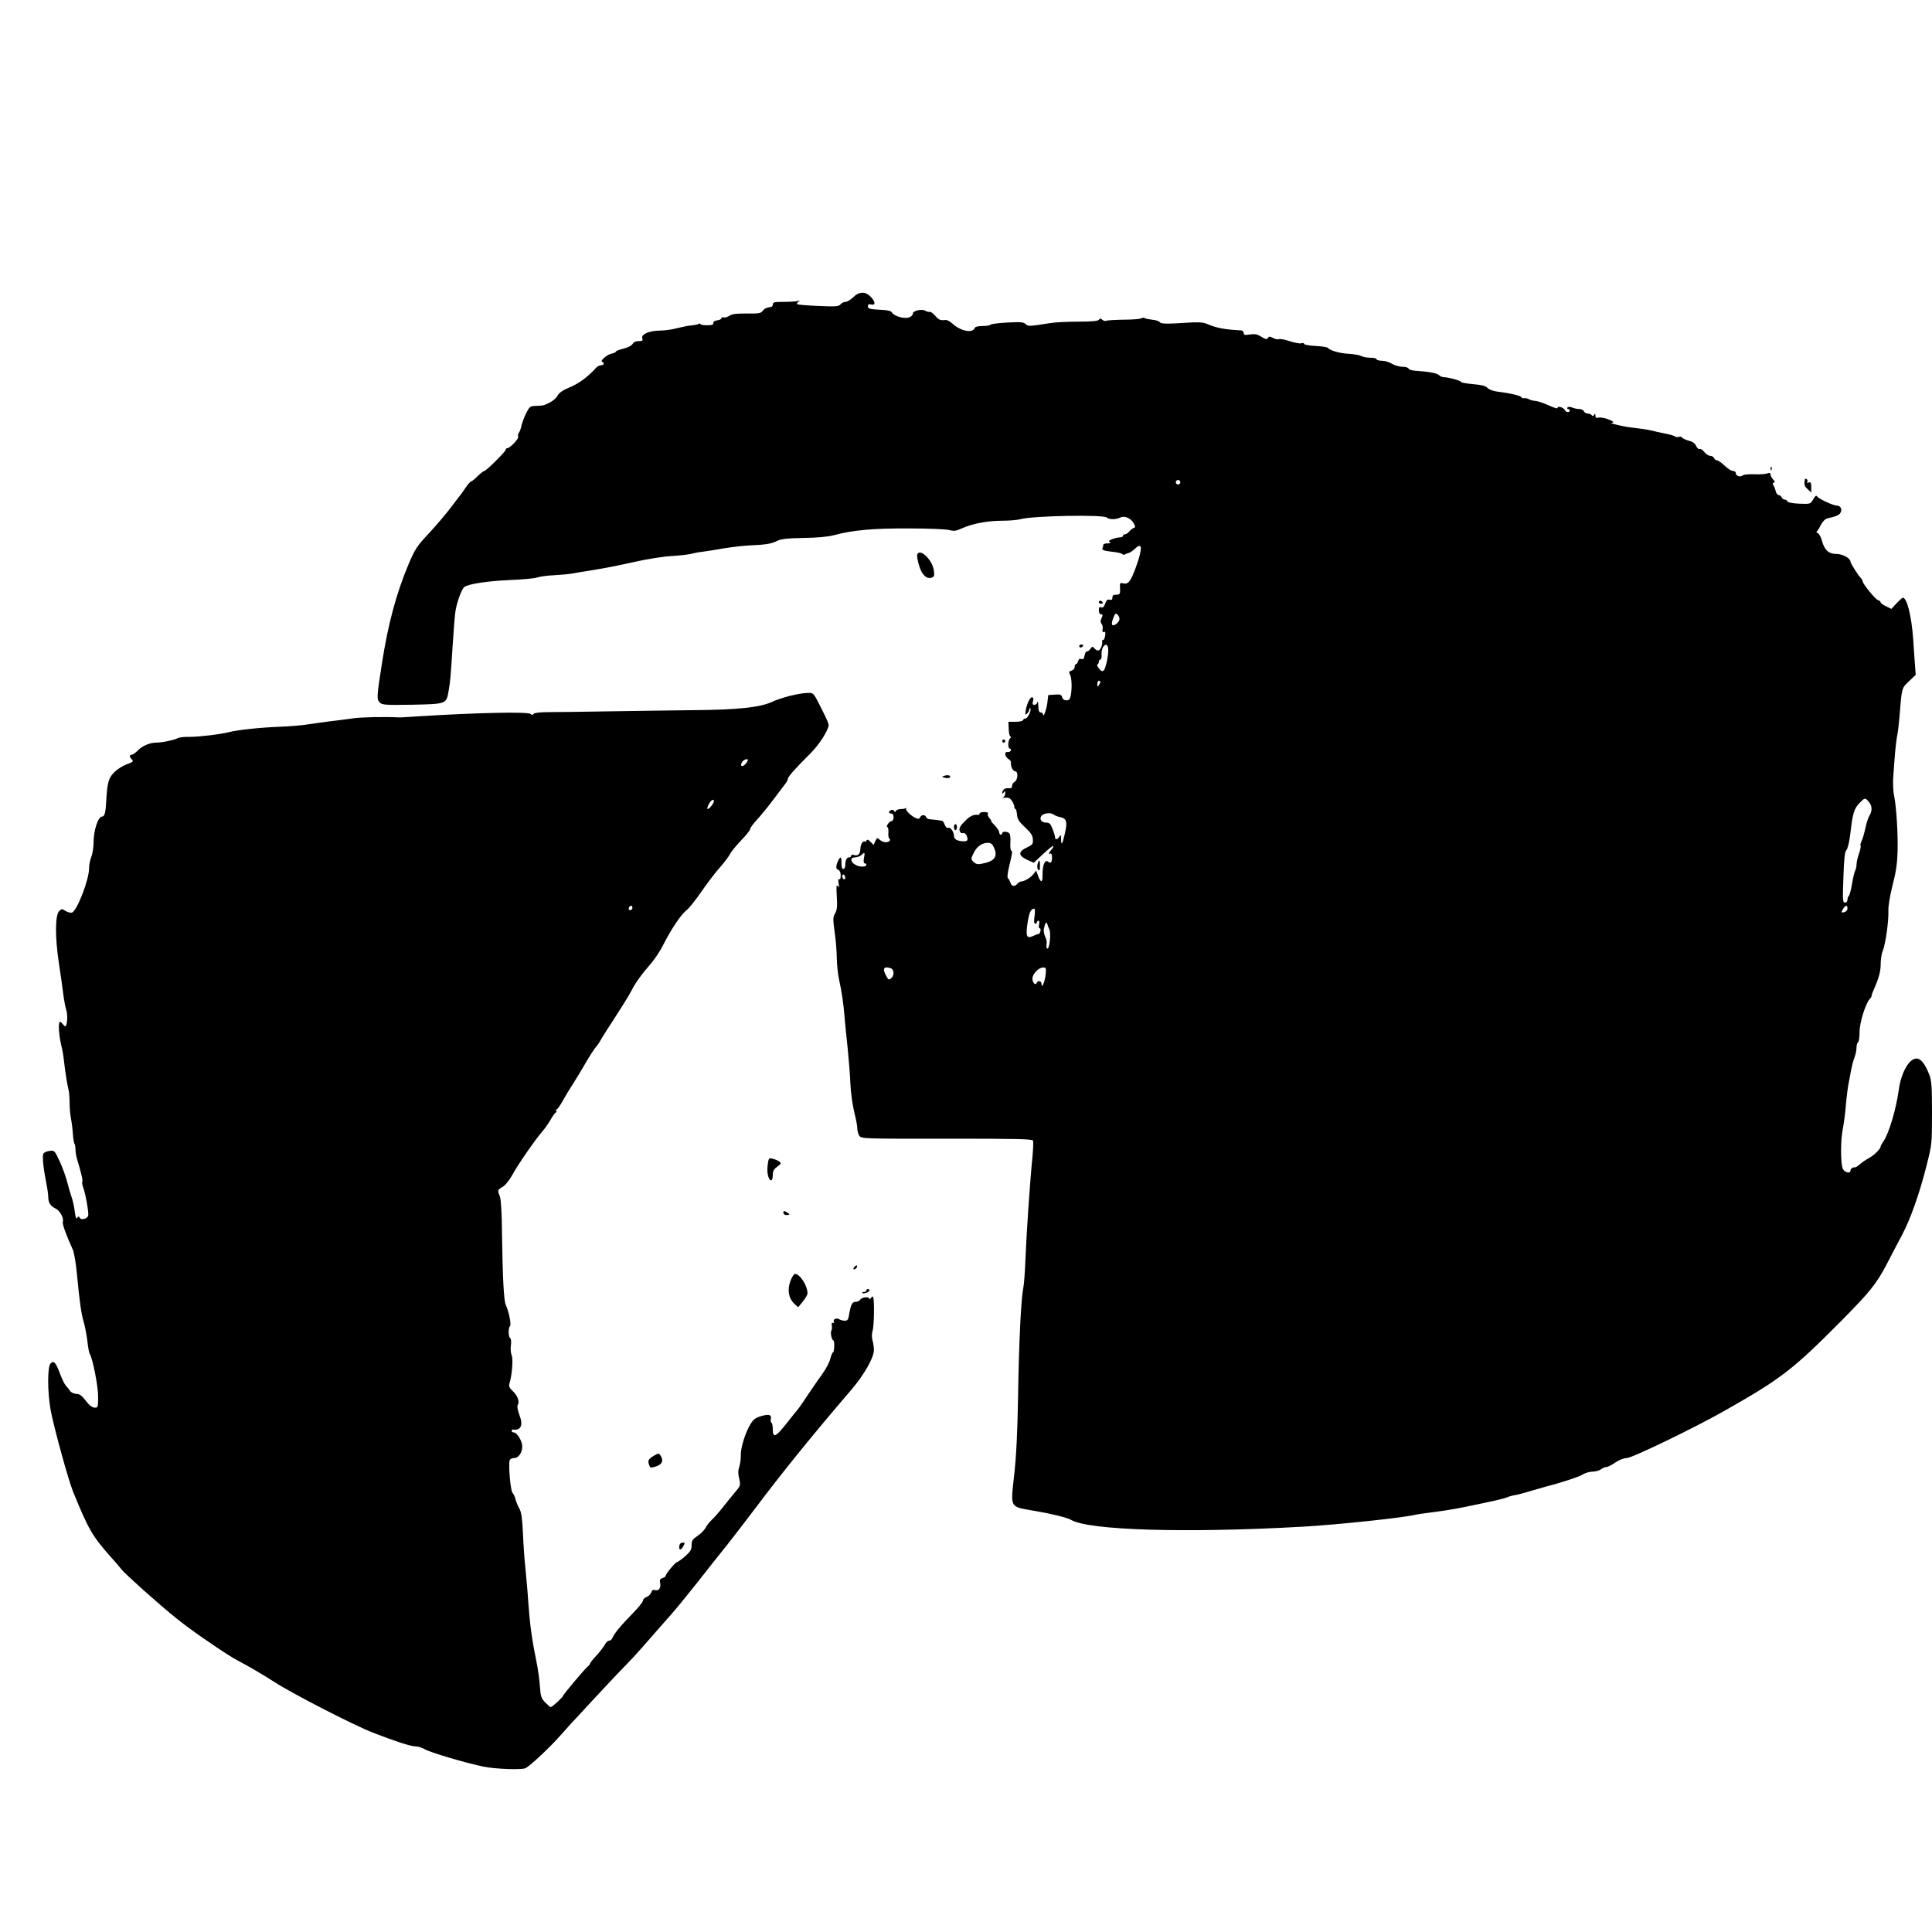 <?xml version="1.0" standalone="no"?>
<!DOCTYPE svg PUBLIC "-//W3C//DTD SVG 20010904//EN"
 "http://www.w3.org/TR/2001/REC-SVG-20010904/DTD/svg10.dtd">
<svg version="1.0" xmlns="http://www.w3.org/2000/svg"
 width="1280pt" height="1280pt" viewBox="0 0 1280 1280"
 preserveAspectRatio="xMidYMid meet">
<g transform="translate(0,1280) scale(0.1,-0.1)"
fill="#000000" stroke="none">
<path d="M5652 10830 c-17 -16 -39 -30 -50 -30 -11 0 -26 -7 -33 -16 -12 -15
-31 -16 -147 -11 -74 3 -137 8 -140 12 -4 3 0 11 8 16 12 9 12 10 -3 5 -10 -3
-52 -6 -93 -6 -64 0 -74 -2 -74 -17 0 -12 -8 -18 -26 -19 -14 -1 -32 -11 -40
-22 -12 -18 -25 -20 -107 -19 -71 0 -99 -3 -116 -16 -13 -8 -30 -13 -37 -10
-8 3 -14 0 -14 -5 0 -6 -12 -12 -27 -14 -17 -2 -28 -9 -27 -18 1 -11 -10 -15
-43 -15 -23 0 -43 4 -43 8 0 5 -5 5 -11 1 -6 -4 -28 -8 -48 -10 -20 -1 -62
-10 -94 -18 -32 -9 -82 -16 -111 -16 -72 0 -129 -24 -121 -50 5 -17 2 -20 -24
-20 -20 0 -34 -7 -40 -19 -7 -11 -31 -24 -61 -31 -27 -7 -50 -15 -50 -20 0 -4
-13 -10 -29 -13 -31 -7 -79 -49 -61 -55 17 -6 11 -22 -8 -22 -10 0 -25 -8 -33
-17 -52 -58 -112 -103 -172 -128 -48 -20 -73 -37 -83 -56 -8 -16 -31 -36 -52
-46 -43 -21 -40 -20 -92 -22 -37 -1 -41 -4 -64 -48 -13 -27 -27 -64 -31 -83
-4 -19 -12 -41 -17 -47 -6 -7 -8 -19 -5 -27 5 -13 -55 -76 -74 -76 -5 0 -9 -5
-9 -10 0 -12 -129 -140 -141 -140 -5 0 -25 -16 -45 -35 -19 -19 -39 -35 -43
-35 -5 0 -21 -19 -37 -42 -16 -24 -31 -45 -34 -48 -3 -3 -32 -41 -65 -85 -33
-43 -98 -120 -145 -170 -77 -82 -90 -102 -132 -200 -82 -195 -137 -398 -178
-663 -35 -224 -35 -235 -13 -257 14 -15 40 -17 214 -14 227 5 226 4 241 91 11
61 13 81 28 318 6 96 14 195 19 220 12 62 40 136 56 150 25 21 151 40 300 47
83 3 166 11 185 17 19 7 69 13 110 15 41 2 95 7 120 11 25 5 92 16 150 25 58
9 174 32 258 51 88 20 195 37 250 40 53 3 115 10 137 16 22 6 58 12 80 14 22
3 81 12 130 21 50 8 124 17 165 19 114 5 152 11 190 31 28 13 65 17 175 19 89
1 161 8 199 18 127 34 258 46 497 45 129 0 250 -5 270 -11 30 -8 43 -6 83 12
69 31 168 50 266 50 47 0 101 5 120 10 77 23 552 32 573 11 14 -14 62 -14 89
0 27 15 71 -4 89 -38 12 -22 12 -27 0 -31 -7 -2 -21 -13 -29 -23 -9 -11 -22
-19 -29 -19 -7 0 -13 -4 -13 -10 0 -5 -8 -10 -19 -10 -10 0 -33 -5 -50 -11
-24 -9 -29 -14 -19 -20 9 -6 5 -9 -14 -9 -16 0 -28 -4 -28 -9 0 -5 -3 -16 -6
-24 -4 -11 9 -16 60 -22 36 -3 68 -11 72 -16 3 -5 11 -6 17 -2 7 4 18 8 26 10
7 1 26 14 41 28 50 48 51 1 3 -130 -32 -87 -49 -108 -81 -100 -21 5 -23 3 -22
-22 3 -48 1 -53 -25 -53 -18 0 -25 -5 -25 -19 0 -14 -5 -18 -19 -14 -14 3 -21
-3 -29 -26 -8 -22 -15 -29 -26 -25 -12 5 -16 0 -16 -20 0 -16 6 -26 15 -26 12
0 13 -4 3 -25 -8 -18 -8 -28 0 -38 6 -7 10 -24 7 -36 -3 -16 0 -21 9 -18 9 4
11 -3 8 -24 -2 -16 -8 -29 -14 -29 -5 0 -8 -6 -6 -12 4 -22 -13 -58 -26 -58
-8 0 -19 7 -26 15 -11 14 -14 13 -27 -5 -8 -11 -18 -18 -22 -15 -5 2 -11 -9
-15 -26 -4 -23 -10 -30 -22 -25 -11 4 -18 -1 -21 -14 -3 -11 -9 -20 -14 -20
-5 0 -9 -8 -9 -19 0 -10 -9 -21 -21 -24 -17 -5 -19 -9 -10 -26 12 -22 14 -92
5 -140 -5 -24 -12 -31 -29 -31 -14 0 -25 7 -28 21 -5 17 -12 20 -49 17 l-43
-3 -6 -51 c-6 -47 -28 -106 -29 -76 0 6 -7 12 -15 12 -11 0 -15 12 -16 43 -1
23 -3 34 -6 25 -2 -10 -11 -18 -20 -18 -11 0 -14 6 -9 25 5 18 2 25 -8 25 -14
0 -37 -53 -42 -98 -2 -19 -1 -20 12 -8 8 8 14 20 14 27 0 7 3 9 6 6 10 -10
-17 -67 -31 -67 -8 0 -15 -5 -17 -11 -2 -6 -24 -11 -50 -11 l-47 0 2 -49 c1
-27 6 -49 12 -49 5 0 4 -5 -3 -12 -15 -15 -16 -68 -1 -68 6 0 9 -6 6 -12 -2
-7 -11 -12 -21 -10 -23 4 -20 -30 4 -46 12 -7 20 -18 18 -25 -4 -22 13 -57 28
-57 21 0 18 -57 -3 -69 -10 -5 -18 -18 -18 -28 0 -13 -6 -17 -24 -15 -24 2
-41 -12 -41 -33 0 -5 5 -3 10 5 8 12 10 11 10 -7 0 -12 -8 -24 -17 -27 -10 -2
-4 -3 14 -1 25 2 35 -2 47 -21 9 -13 16 -30 16 -39 0 -8 3 -15 8 -15 4 0 8
-17 10 -37 2 -29 12 -46 53 -84 40 -37 51 -55 52 -81 2 -30 -2 -35 -40 -53
-58 -27 -58 -53 1 -81 l45 -20 62 58 c34 32 64 56 67 53 3 -3 -2 -13 -11 -23
-19 -20 -23 -37 -7 -27 11 7 14 -47 3 -58 -3 -4 -12 -2 -19 4 -21 17 -37 -20
-37 -88 1 -52 -11 -55 -29 -7 l-13 36 -18 -23 c-19 -24 -61 -49 -82 -49 -7 0
-18 -7 -25 -15 -18 -22 -38 -18 -46 8 -4 12 -11 25 -16 28 -6 4 -3 33 7 75 24
101 24 104 14 109 -4 3 -7 27 -5 53 2 26 -1 53 -6 60 -12 14 -48 16 -48 2 0
-5 -4 -10 -10 -10 -5 0 -10 7 -10 16 0 8 -13 29 -29 45 -16 16 -27 29 -24 29
3 0 -2 9 -11 19 -10 11 -15 25 -11 30 4 7 -5 11 -24 11 -17 0 -31 -4 -31 -10
0 -5 -3 -9 -7 -9 -32 5 -57 -7 -91 -42 -28 -27 -38 -46 -35 -60 5 -17 10 -21
29 -18 10 1 24 -23 24 -41 0 -10 -9 -15 -27 -14 -43 2 -63 14 -63 38 -1 27
-25 60 -39 51 -6 -3 -15 5 -21 19 -5 14 -13 27 -17 27 -5 1 -19 4 -33 6 -14 2
-35 4 -47 5 -12 0 -24 6 -27 14 -7 18 -32 18 -40 -1 -3 -10 -11 -12 -24 -7
-32 13 -72 50 -69 63 2 8 2 11 0 7 -3 -5 -17 -8 -33 -8 -16 0 -31 -6 -34 -12
-5 -10 -7 -10 -12 -1 -3 7 -12 9 -20 6 -19 -7 -18 -23 1 -23 9 0 15 -9 15 -25
0 -14 -6 -25 -13 -25 -7 0 -18 -9 -25 -20 -7 -11 -8 -20 -3 -20 5 0 8 -16 7
-35 -2 -20 1 -38 6 -41 14 -9 -1 -24 -24 -24 -12 0 -29 7 -39 16 -17 15 -19
15 -30 -9 l-11 -25 -20 20 c-17 17 -22 18 -29 7 -5 -8 -9 -10 -9 -5 0 5 -7 3
-15 -4 -8 -7 -15 -27 -15 -45 0 -34 -18 -49 -45 -39 -8 4 -15 1 -15 -5 0 -6
-6 -11 -14 -11 -16 0 -26 -21 -26 -54 0 -13 -6 -23 -13 -23 -8 0 -12 14 -12
39 1 44 -7 48 -23 13 -16 -35 -15 -52 3 -59 9 -3 15 -18 15 -36 0 -18 -4 -29
-10 -25 -6 4 -8 -7 -4 -27 5 -26 3 -30 -6 -18 -9 12 -10 -4 -6 -69 4 -67 2
-89 -11 -112 -15 -25 -15 -37 -3 -126 8 -54 14 -132 14 -173 1 -41 7 -100 13
-130 20 -91 32 -171 38 -255 4 -44 13 -138 21 -210 7 -71 16 -177 18 -235 3
-59 14 -140 25 -185 11 -44 21 -94 21 -111 0 -16 6 -39 14 -50 14 -18 31 -19
580 -18 463 0 566 -2 570 -13 3 -7 1 -57 -4 -111 -16 -155 -40 -514 -46 -672
-3 -80 -9 -165 -14 -190 -15 -71 -29 -347 -35 -720 -4 -239 -12 -400 -26 -524
-24 -221 -33 -207 136 -236 112 -19 217 -45 240 -59 115 -70 762 -89 1530 -46
236 13 686 61 755 80 8 2 38 6 65 10 99 12 181 25 250 39 186 38 272 57 290
66 11 5 36 12 55 15 19 3 62 15 95 25 33 10 78 23 100 29 102 26 223 65 251
82 17 11 47 19 66 19 19 0 43 7 54 15 10 8 26 15 35 15 9 0 36 13 60 30 27 18
57 30 77 30 34 0 456 204 647 313 377 214 450 270 772 594 191 193 235 247
304 379 28 55 73 140 99 189 57 107 118 279 165 467 34 134 35 141 35 345 0
175 -3 215 -18 253 -23 60 -49 98 -73 105 -51 17 -112 -80 -129 -205 -18 -129
-65 -289 -102 -342 -10 -14 -18 -29 -18 -33 0 -16 -43 -59 -77 -77 -21 -11
-48 -30 -61 -42 -13 -11 -27 -20 -30 -20 -15 3 -32 -9 -32 -21 0 -24 -42 -12
-52 14 -14 38 -14 188 1 261 7 36 17 110 21 165 5 55 13 120 19 145 5 25 12
63 16 85 4 22 13 57 21 78 8 20 14 51 14 67 0 16 5 32 10 35 6 3 10 34 10 68
0 61 41 192 68 219 7 7 12 16 12 21 0 5 6 23 14 40 35 79 46 121 46 171 0 29
6 69 14 87 18 44 40 199 37 265 -1 31 10 99 28 170 23 88 31 146 33 224 3 122
-8 291 -23 369 -7 31 -9 90 -5 135 3 45 8 110 11 146 3 36 9 88 14 115 6 28
12 82 15 120 16 202 15 196 64 242 l44 42 -6 83 c-3 46 -9 117 -11 158 -11
150 -41 270 -68 270 -4 0 -23 -17 -42 -37 l-34 -37 -35 17 c-20 9 -36 21 -36
26 0 5 -8 12 -19 16 -18 6 -101 108 -101 125 0 5 -6 15 -13 22 -18 19 -67 96
-67 106 0 23 -52 52 -93 52 -52 0 -80 26 -97 90 -6 23 -18 44 -26 47 -9 3 -12
9 -7 12 4 3 17 23 27 44 13 24 28 39 45 43 54 12 75 21 84 36 14 21 2 48 -22
48 -25 0 -122 45 -132 61 -5 9 -13 4 -26 -19 -18 -31 -18 -32 -92 -29 -47 2
-76 8 -79 15 -2 7 -10 12 -18 12 -8 0 -17 7 -20 15 -4 8 -12 15 -20 15 -7 0
-17 12 -20 28 -4 15 -11 32 -16 39 -6 7 -4 13 4 15 10 4 8 9 -5 22 -9 10 -17
24 -17 32 0 12 -6 13 -22 7 -13 -4 -52 -7 -87 -5 -35 1 -69 -2 -76 -8 -16 -13
-45 -3 -45 16 0 8 -9 14 -19 14 -11 0 -36 16 -55 35 -20 19 -43 35 -50 35 -8
0 -16 7 -20 15 -3 8 -14 15 -25 15 -11 0 -29 12 -40 26 -11 14 -25 23 -31 19
-5 -3 -15 5 -22 19 -7 18 -24 30 -49 36 -21 6 -41 15 -45 21 -3 6 -13 8 -21 5
-9 -4 -21 -2 -27 3 -6 5 -36 13 -66 19 -30 6 -73 15 -95 21 -22 5 -69 12 -105
16 -61 5 -181 33 -151 34 21 1 6 13 -35 27 -19 6 -44 10 -54 7 -15 -4 -20 0
-20 13 0 15 -2 16 -9 5 -6 -9 -11 -10 -15 -2 -4 6 -16 11 -27 11 -11 0 -22 7
-25 15 -4 8 -17 15 -29 15 -13 0 -35 4 -49 10 -16 6 -27 6 -31 0 -4 -6 -1 -10
4 -10 6 0 11 -4 11 -10 0 -15 -27 -12 -33 4 -6 15 -47 29 -47 15 0 -9 -14 -5
-80 24 -24 11 -56 20 -70 21 -14 1 -32 6 -40 11 -8 5 -23 8 -32 7 -10 -2 -18
1 -18 6 0 9 -73 27 -157 37 -30 4 -58 14 -68 25 -12 13 -38 20 -96 25 -43 4
-79 10 -79 14 0 9 -85 32 -114 32 -10 0 -25 6 -32 14 -13 13 -72 23 -158 29
-22 1 -41 7 -44 14 -2 7 -20 12 -40 12 -20 0 -52 9 -70 20 -18 11 -48 20 -67
20 -19 0 -35 5 -35 10 0 6 -18 10 -41 10 -22 0 -50 5 -62 12 -12 6 -48 12 -79
14 -59 2 -128 22 -140 39 -4 5 -41 11 -82 13 -42 2 -76 8 -76 14 0 5 -8 7 -18
4 -10 -4 -44 3 -75 13 -32 11 -65 17 -73 14 -8 -3 -27 0 -40 8 -21 11 -27 11
-34 0 -6 -11 -15 -10 -43 8 -28 17 -44 20 -76 15 -34 -5 -41 -4 -41 10 0 9 -8
16 -17 17 -113 6 -163 16 -229 44 -23 10 -58 12 -130 7 -138 -9 -174 -8 -182
5 -4 6 -26 13 -50 15 -23 3 -45 7 -48 11 -4 3 -14 3 -23 -2 -9 -5 -62 -9 -119
-9 -56 -1 -107 -4 -113 -7 -5 -4 -17 -1 -25 6 -12 10 -17 10 -23 1 -5 -9 -47
-13 -137 -13 -71 0 -156 -4 -189 -10 -139 -22 -143 -22 -160 -6 -13 13 -33 15
-123 10 -59 -3 -108 -10 -110 -14 -2 -5 -25 -9 -52 -9 -32 0 -50 -5 -53 -14
-14 -36 -95 -19 -148 31 -15 14 -35 24 -45 23 -35 -4 -44 0 -70 30 -15 16 -30
27 -35 24 -5 -2 -17 1 -28 7 -23 15 -88 -1 -83 -20 1 -6 -9 -17 -23 -23 -30
-13 -100 6 -115 31 -6 11 -29 17 -84 19 -65 4 -76 7 -76 22 0 13 6 17 19 13
31 -8 33 13 4 46 -37 42 -80 42 -121 1z m2168 -1225 c0 -8 -7 -15 -15 -15 -8
0 -15 7 -15 15 0 8 7 15 15 15 8 0 15 -7 15 -15z m-404 -912 c-3 -10 -14 -23
-25 -30 -26 -16 -32 2 -14 45 12 30 15 31 29 18 8 -9 13 -24 10 -33z m-74
-190 c4 -37 -15 -130 -29 -144 -9 -9 -17 -7 -32 12 -11 13 -15 26 -10 27 5 2
9 10 9 18 0 8 5 14 10 14 6 0 10 15 8 34 -3 55 38 91 44 39z m-52 -220 c0 -5
-5 -15 -10 -23 -8 -12 -10 -11 -10 8 0 12 5 22 10 22 6 0 10 -3 10 -7z m5091
-795 c23 -25 24 -60 5 -91 -8 -12 -20 -49 -27 -82 -7 -33 -18 -72 -25 -86 -7
-15 -11 -29 -7 -32 3 -3 -2 -27 -11 -53 -9 -26 -16 -58 -16 -71 0 -13 -4 -31
-9 -41 -5 -9 -15 -50 -21 -89 -7 -40 -16 -75 -21 -79 -5 -3 -9 -14 -9 -25 0
-11 -7 -19 -17 -19 -14 0 -16 16 -10 166 4 126 9 170 20 182 9 10 20 57 27
117 14 125 24 159 61 196 34 35 36 35 60 7z m-5355 -102 c41 -9 47 -32 29
-109 -16 -71 -25 -83 -25 -36 -1 28 -2 31 -11 17 -12 -21 -29 -24 -29 -6 0 7
-7 32 -16 55 -14 36 -21 43 -44 43 -31 0 -47 25 -29 46 14 17 61 22 79 8 8 -7
29 -15 46 -18z m-439 -205 c25 -59 1 -88 -85 -104 -24 -5 -37 -2 -52 13 -19
19 -18 19 1 59 21 44 58 69 98 67 17 -1 28 -10 38 -35z m-863 -66 c-4 -23 -2
-35 5 -35 6 0 11 -4 11 -9 0 -16 -44 -17 -72 -1 -36 20 -37 50 -2 50 14 0 32
7 40 15 23 22 26 19 18 -20z m-124 -131 c0 -8 -4 -12 -10 -9 -5 3 -10 13 -10
21 0 8 5 12 10 9 6 -3 10 -13 10 -21z m6640 -203 c0 -10 -9 -21 -20 -24 -23
-6 -24 -3 -8 23 16 25 28 26 28 1z m-5386 -51 c-5 -34 -3 -50 5 -50 6 0 11 5
11 10 0 6 5 10 10 10 6 0 8 -11 4 -25 -3 -14 -2 -25 4 -25 6 0 8 -9 5 -20 -3
-10 -8 -19 -12 -18 -3 1 -18 -5 -34 -12 -45 -22 -53 -5 -39 87 11 70 22 92 45
93 4 0 5 -22 1 -50z m98 -87 c13 -26 1 -136 -14 -127 -5 3 -7 16 -4 28 3 12
-1 34 -9 49 -7 15 -12 39 -9 54 7 36 17 51 22 33 2 -8 8 -25 14 -37z m-1048
-259 c20 -8 21 -48 1 -64 -18 -15 -19 -14 -39 25 -21 40 -6 56 38 39z m1023
-46 c-6 -49 -27 -92 -27 -55 0 19 -26 23 -32 5 -7 -20 -28 2 -28 28 0 31 41
74 71 74 20 0 21 -3 16 -52z"/>
<path d="M11731 9694 c0 -11 3 -14 6 -6 3 7 2 16 -1 19 -3 4 -6 -2 -5 -13z"/>
<path d="M11959 9628 c-8 -35 -5 -48 16 -68 l25 -23 0 36 c0 30 -3 35 -17 30
-10 -4 -14 -2 -9 5 3 6 2 13 -4 17 -5 3 -10 5 -11 3z"/>
<path d="M6077 9126 c-3 -8 2 -40 12 -72 18 -63 51 -94 86 -80 14 5 17 14 12
46 -9 71 -93 151 -110 106z"/>
<path d="M7280 8810 c0 -5 7 -10 16 -10 8 0 12 5 9 10 -3 6 -10 10 -16 10 -5
0 -9 -4 -9 -10z"/>
<path d="M7150 8520 c0 -5 4 -10 9 -10 6 0 13 5 16 10 3 6 -1 10 -9 10 -9 0
-16 -4 -16 -10z"/>
<path d="M5230 8189 c-41 -11 -93 -28 -115 -39 -79 -37 -231 -53 -525 -55
-151 -2 -408 -5 -570 -8 -162 -3 -336 -5 -386 -5 -58 0 -94 -5 -99 -12 -5 -8
-10 -8 -20 0 -20 16 -365 8 -745 -16 -58 -4 -112 -7 -120 -7 -105 5 -250 2
-310 -6 -41 -6 -111 -15 -155 -20 -44 -6 -112 -15 -150 -21 -39 -6 -122 -13
-185 -15 -128 -5 -276 -21 -330 -35 -58 -15 -201 -32 -264 -32 -32 1 -65 -3
-75 -7 -26 -14 -108 -31 -145 -31 -44 0 -95 -22 -125 -54 -14 -14 -30 -26 -38
-26 -17 0 -17 -15 1 -32 12 -12 7 -17 -33 -31 -25 -9 -62 -32 -82 -51 -39 -39
-48 -67 -55 -190 -4 -81 -11 -106 -28 -106 -26 0 -56 -91 -56 -172 0 -32 -7
-75 -15 -95 -8 -19 -15 -54 -15 -77 0 -75 -80 -281 -113 -292 -10 -3 -29 2
-43 11 -23 15 -26 15 -42 -1 -27 -28 -28 -171 -2 -344 12 -80 26 -176 30 -213
5 -38 14 -84 20 -102 10 -31 5 -105 -8 -105 -2 0 -11 8 -18 17 -7 10 -15 15
-18 12 -12 -11 -5 -94 12 -164 6 -22 13 -65 16 -95 7 -64 21 -154 30 -190 4
-14 7 -52 7 -85 0 -33 4 -80 9 -105 5 -25 11 -71 13 -103 2 -31 7 -60 10 -64
4 -3 7 -20 7 -36 0 -17 4 -44 9 -61 31 -103 41 -147 36 -155 -3 -5 0 -22 6
-37 16 -44 39 -173 33 -189 -8 -21 -45 -30 -55 -14 -8 12 -10 12 -18 0 -6 -10
-11 4 -16 45 -4 32 -14 75 -21 94 -7 19 -20 64 -29 100 -9 36 -32 97 -50 137
-33 70 -35 72 -66 68 -18 -2 -36 -10 -41 -17 -9 -15 -2 -92 18 -193 8 -38 14
-83 14 -100 1 -34 14 -55 50 -73 28 -14 55 -65 46 -87 -4 -13 18 -77 67 -186
8 -19 20 -88 26 -154 19 -197 29 -267 46 -325 9 -30 19 -87 24 -126 4 -39 11
-76 15 -82 20 -32 56 -214 56 -283 0 -74 -1 -76 -24 -75 -15 1 -35 16 -58 46
-26 34 -41 45 -62 45 -16 1 -34 9 -42 20 -7 11 -20 27 -28 35 -8 9 -25 43 -37
75 -29 79 -42 93 -64 72 -21 -22 -21 -187 0 -306 19 -107 118 -469 150 -546
102 -250 127 -292 247 -428 35 -38 68 -78 75 -87 7 -10 70 -69 140 -132 183
-162 251 -218 396 -319 141 -97 191 -129 242 -156 62 -32 150 -84 235 -138
119 -77 526 -286 650 -334 152 -59 251 -91 282 -91 17 0 45 -9 62 -19 34 -21
268 -90 387 -115 83 -17 258 -23 282 -10 36 21 158 135 227 213 41 47 107 119
146 160 38 42 110 119 159 171 48 52 109 116 134 141 25 25 87 92 136 149 50
57 118 135 153 174 35 39 116 138 180 219 64 82 155 197 202 255 47 59 126
163 177 230 181 241 373 479 637 787 90 104 156 220 156 271 0 16 -4 44 -9 62
-6 20 -6 44 0 65 11 33 13 216 3 226 -3 3 -9 -1 -14 -9 -6 -8 -10 -10 -10 -5
0 16 -49 12 -60 -5 -5 -8 -19 -15 -31 -15 -23 0 -32 -17 -44 -87 -5 -31 -10
-38 -28 -38 -12 0 -28 4 -36 9 -19 12 -43 2 -37 -16 4 -8 1 -11 -5 -7 -7 4
-10 -3 -8 -17 2 -13 1 -29 -3 -34 -8 -13 2 -65 13 -65 4 0 7 -18 6 -40 -1 -22
-4 -40 -8 -40 -4 0 -12 -19 -18 -42 -6 -24 -29 -68 -51 -98 -22 -30 -64 -92
-95 -137 -30 -46 -61 -91 -69 -100 -9 -10 -43 -53 -76 -95 -70 -89 -90 -97
-90 -39 0 22 -4 42 -9 45 -5 3 -7 15 -4 25 7 28 -13 34 -64 19 -35 -10 -52
-22 -69 -50 -34 -54 -67 -156 -66 -208 1 -25 -4 -59 -10 -77 -8 -23 -9 -45 -1
-78 10 -45 10 -48 -26 -90 -20 -23 -56 -69 -81 -100 -25 -32 -58 -69 -74 -84
-15 -14 -34 -38 -42 -54 -8 -15 -32 -39 -53 -53 -33 -22 -39 -31 -39 -61 0
-30 -7 -42 -43 -74 -24 -21 -49 -38 -54 -39 -11 0 -75 -78 -75 -91 0 -4 -9
-11 -21 -14 -17 -6 -20 -13 -15 -35 6 -32 -12 -54 -37 -44 -10 3 -18 -2 -22
-16 -4 -12 -18 -25 -31 -30 -13 -5 -24 -16 -24 -24 0 -9 -30 -46 -67 -84 -79
-80 -125 -136 -135 -163 -4 -10 -14 -19 -22 -19 -9 0 -22 -12 -30 -28 -8 -15
-33 -47 -55 -71 -23 -24 -41 -48 -41 -51 0 -4 -7 -14 -16 -21 -22 -18 -164
-187 -164 -195 0 -8 -72 -74 -81 -74 -4 0 -20 14 -36 30 -27 27 -31 40 -36
108 -3 42 -11 100 -16 127 -38 189 -49 268 -61 430 -4 66 -13 163 -18 215 -6
52 -14 158 -17 235 -5 105 -11 148 -24 170 -10 17 -21 44 -25 60 -4 17 -13 37
-21 45 -13 16 -28 190 -18 216 3 8 16 14 29 14 29 0 54 35 54 78 0 35 -35 92
-57 92 -7 0 -13 4 -13 10 0 5 3 9 8 9 53 -9 70 29 43 97 -12 32 -16 56 -11 65
14 22 0 61 -32 92 -23 21 -28 33 -23 50 17 54 26 162 15 188 -6 14 -9 45 -5
67 3 24 1 43 -5 47 -13 8 -13 68 -1 80 10 10 -9 100 -28 140 -13 26 -21 181
-25 465 -1 144 -7 235 -14 253 -17 40 -16 44 18 64 18 10 45 44 66 82 37 68
153 235 198 286 15 17 39 51 54 77 15 27 31 48 35 48 5 0 5 5 2 10 -3 6 -2 10
3 10 5 0 23 26 41 58 17 31 49 84 71 117 21 33 57 93 80 133 23 40 52 85 64
100 13 15 29 38 36 52 7 14 50 81 95 150 45 69 92 145 105 170 26 53 67 111
134 188 26 31 63 86 80 122 48 96 120 205 153 228 15 11 60 66 98 122 39 56
93 128 122 160 28 32 59 72 68 89 8 17 42 59 75 93 33 34 60 68 60 75 0 8 20
35 44 61 24 26 71 83 104 127 33 44 70 92 81 107 12 14 21 32 21 38 0 14 52
72 148 167 58 57 122 157 122 190 0 8 -15 44 -34 81 -70 140 -63 132 -109 131
-23 0 -76 -10 -117 -20z m-282 -439 c-15 -24 -38 -34 -38 -17 0 17 20 37 37
37 11 0 11 -4 1 -20z m-218 -258 c0 -13 -31 -52 -41 -52 -5 0 -3 14 6 30 14
28 35 41 35 22z m-540 -707 c0 -8 -7 -15 -15 -15 -9 0 -12 6 -9 15 4 8 10 15
15 15 5 0 9 -7 9 -15z"/>
<path d="M6640 7890 c0 -5 5 -10 10 -10 6 0 10 5 10 10 0 6 -4 10 -10 10 -5 0
-10 -4 -10 -10z"/>
<path d="M6256 7660 c-18 -6 -18 -7 4 -13 14 -3 28 -3 33 2 12 12 -14 20 -37
11z"/>
<path d="M6320 7320 c0 -11 5 -20 10 -20 6 0 10 9 10 20 0 11 -4 20 -10 20 -5
0 -10 -9 -10 -20z"/>
<path d="M6874 7074 c-4 -14 -2 -30 5 -37 8 -8 11 -1 11 26 0 43 -7 48 -16 11z"/>
<path d="M5086 5081 c-7 -50 5 -101 24 -101 5 0 10 16 10 35 0 27 7 39 30 56
27 20 28 23 12 34 -9 7 -29 15 -43 18 -25 6 -27 5 -33 -42z"/>
<path d="M5190 4765 c0 -8 9 -15 20 -15 11 0 20 2 20 5 0 2 -9 9 -20 15 -16 9
-20 8 -20 -5z"/>
<path d="M5660 4405 c-8 -9 -8 -15 -2 -15 12 0 26 19 19 26 -2 2 -10 -2 -17
-11z"/>
<path d="M5236 4311 c-21 -59 -11 -114 28 -150 l24 -22 31 38 c17 21 31 45 31
54 0 51 -50 129 -83 129 -7 0 -21 -22 -31 -49z"/>
<path d="M5740 4250 c0 -5 -7 -10 -17 -10 -9 0 -14 -3 -10 -6 8 -8 47 5 47 17
0 5 -4 9 -10 9 -5 0 -10 -4 -10 -10z"/>
<path d="M4328 3153 c-33 -21 -38 -31 -27 -59 7 -20 11 -21 43 -10 40 12 53
35 36 66 -13 24 -17 24 -52 3z"/>
<path d="M4507 2573 c-4 -3 -7 -15 -7 -25 0 -22 15 -16 30 13 8 14 7 19 -3 19
-8 0 -17 -3 -20 -7z"/>
</g>
</svg>
